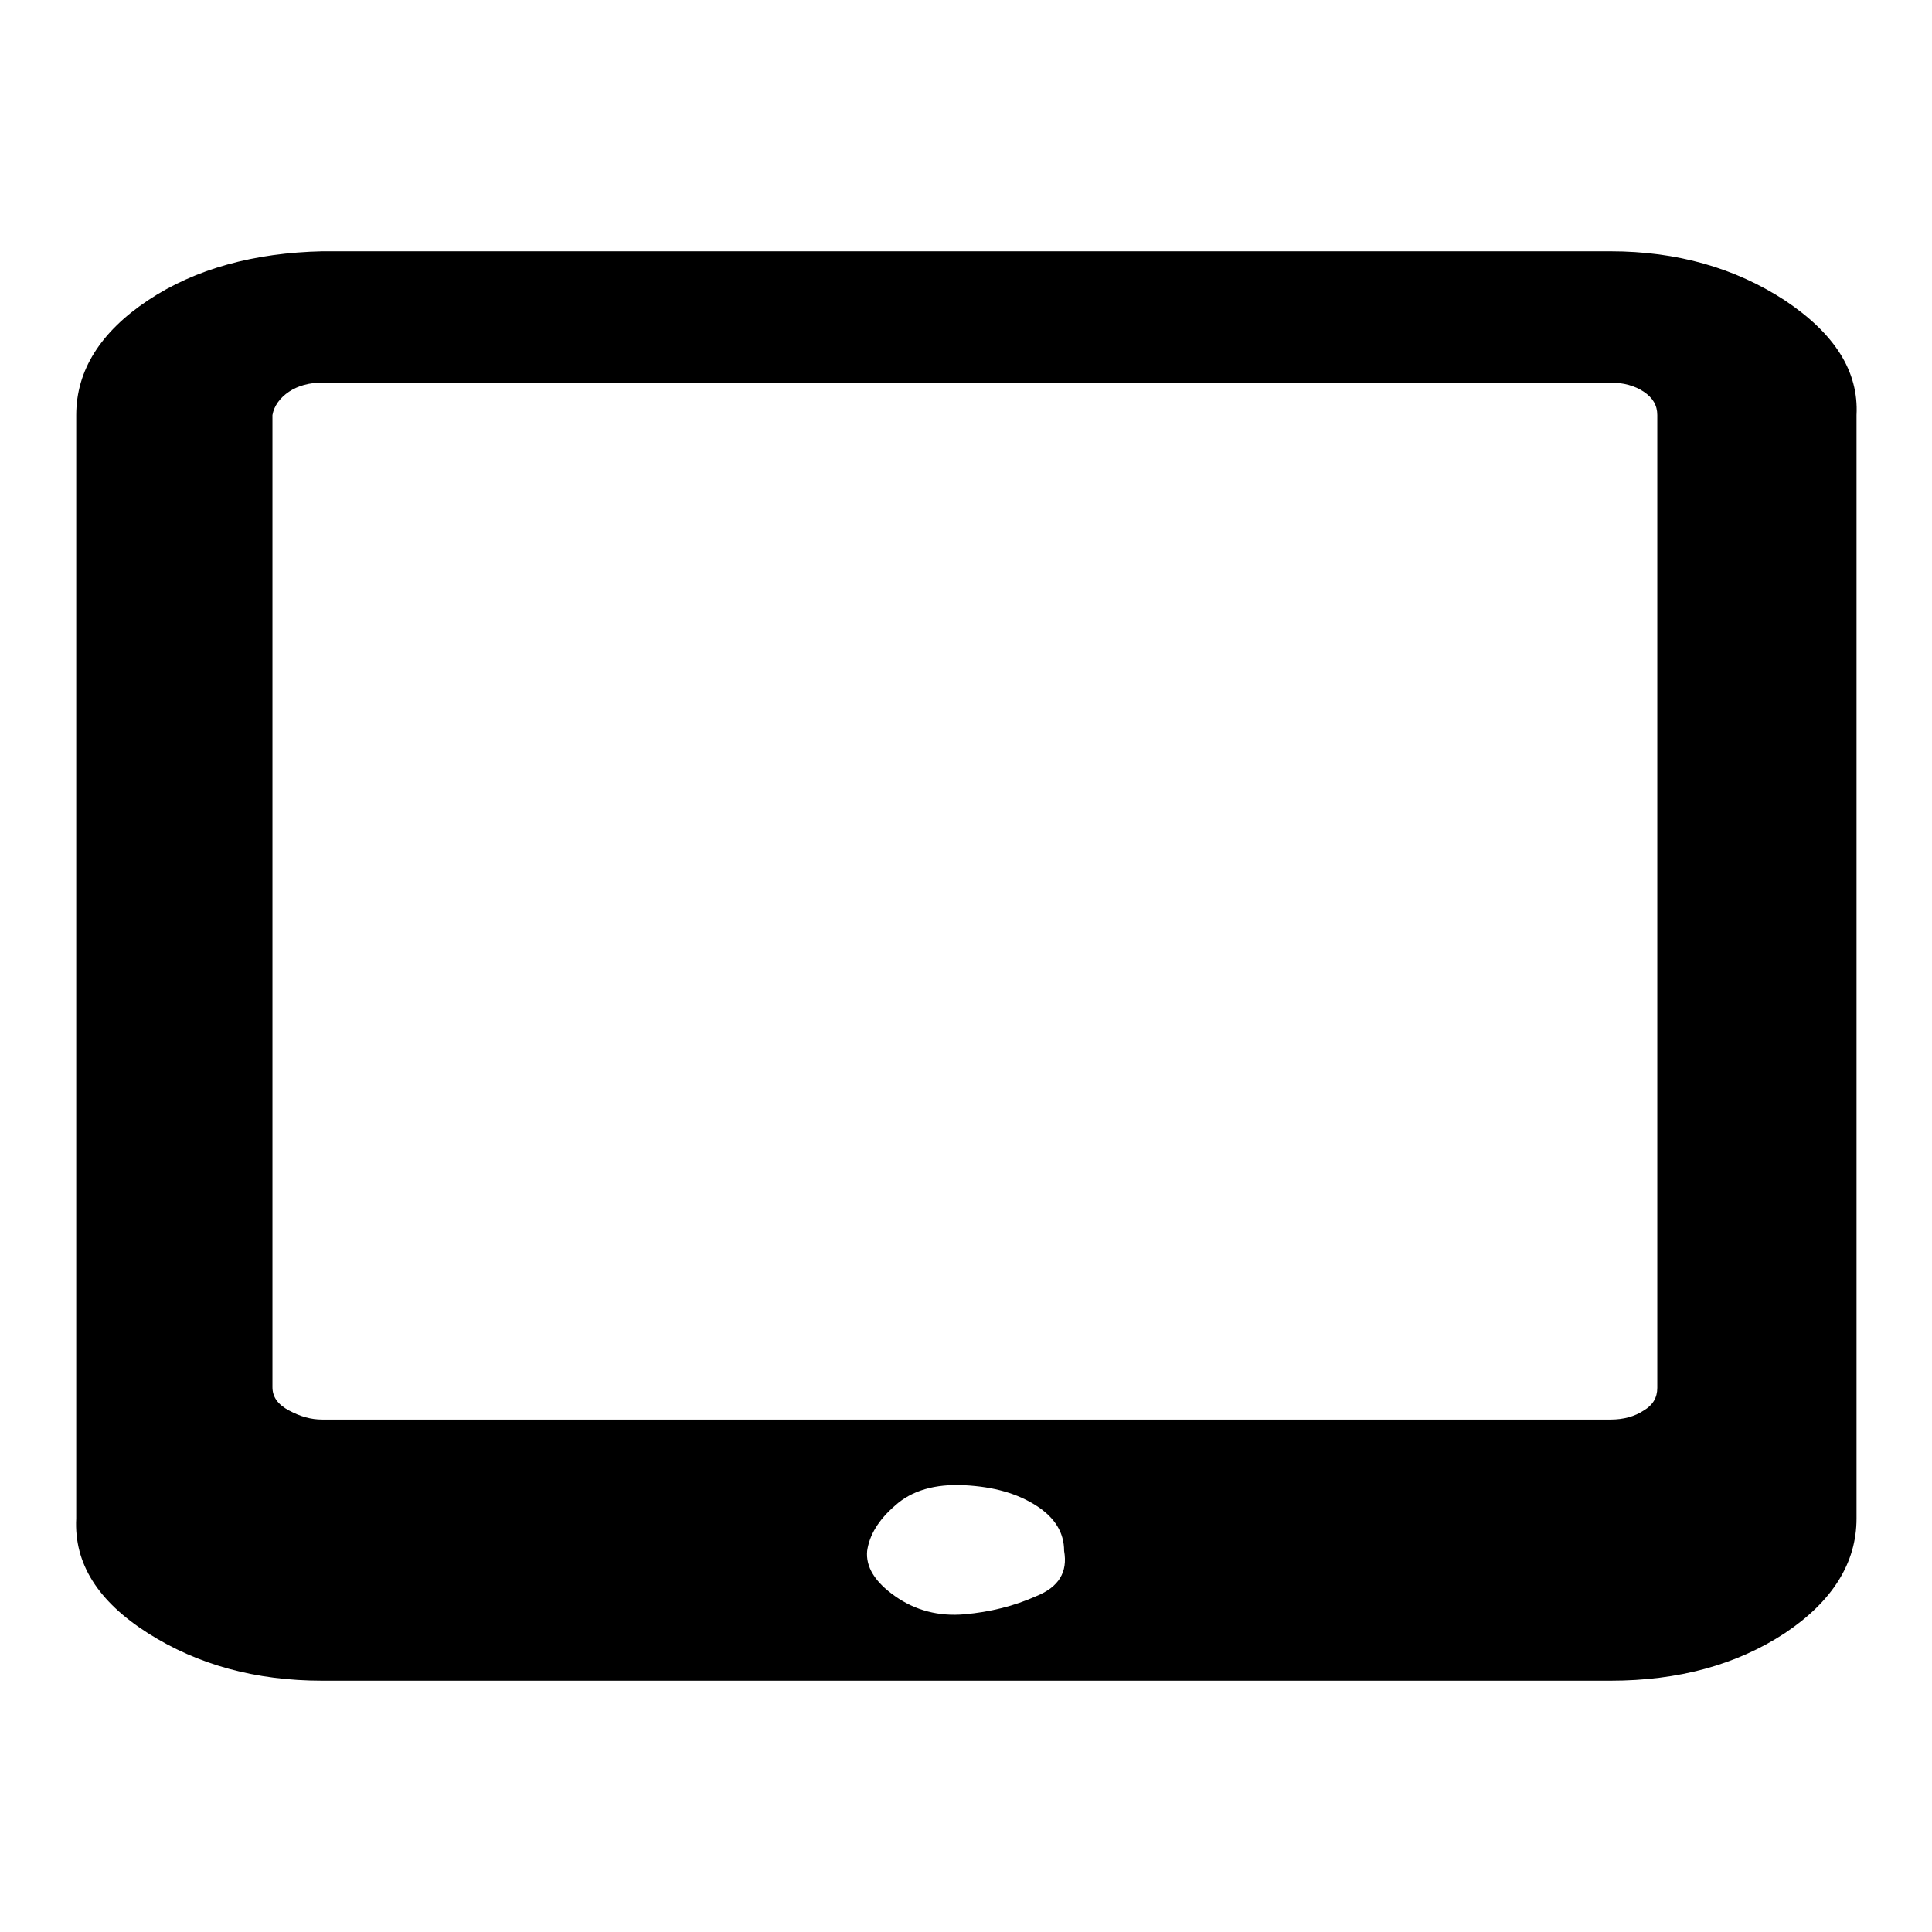 <?xml version="1.0" encoding="utf-8"?>
<!-- Svg Vector Icons : http://www.onlinewebfonts.com/icon -->
<!DOCTYPE svg PUBLIC "-//W3C//DTD SVG 1.1//EN" "http://www.w3.org/Graphics/SVG/1.1/DTD/svg11.dtd">
<svg version="1.1" xmlns="http://www.w3.org/2000/svg" xmlns:xlink="http://www.w3.org/1999/xlink" x="0px" y="0px" viewBox="0 0 256 256" enable-background="new 0 0 256 256" xml:space="preserve">
<g><g><path fill="#000000" d="M141,205.5c0-2.4-1.2-4.4-3.7-6c-2.5-1.6-5.6-2.5-9.5-2.7c-3.9-0.2-7,0.7-9.2,2.7c-2.2,1.9-3.4,3.9-3.7,6c-0.2,2.1,1,4.1,3.7,6c2.7,1.9,5.8,2.7,9.2,2.4s6.6-1.1,9.5-2.4C140.3,210.3,141.5,208.3,141,205.5z M219.6,183.9V55c0-1.3-0.6-2.3-1.8-3.1c-1.2-0.8-2.7-1.2-4.4-1.2H42.7c-1.7,0-3.2,0.4-4.4,1.2c-1.2,0.8-2,1.9-2.2,3.1v128.8c0,1.3,0.7,2.3,2.2,3.1c1.5,0.8,2.9,1.2,4.4,1.2h170.7c1.7,0,3.2-0.4,4.4-1.2C219,186.2,219.6,185.2,219.6,183.9z M246,55v146.2c0,5.9-3.2,11-9.5,15.2c-6.4,4.2-14.1,6.3-23.1,6.3H42.7c-8.8,0-16.5-2.1-23.1-6.3c-6.6-4.2-9.8-9.2-9.5-15.2V55c0-5.9,3.2-11,9.5-15.2s14.1-6.3,23.1-6.5h170.7c8.8,0,16.5,2.2,23.1,6.5C243.1,44.2,246.3,49.2,246,55z"/></g></g>
</svg>